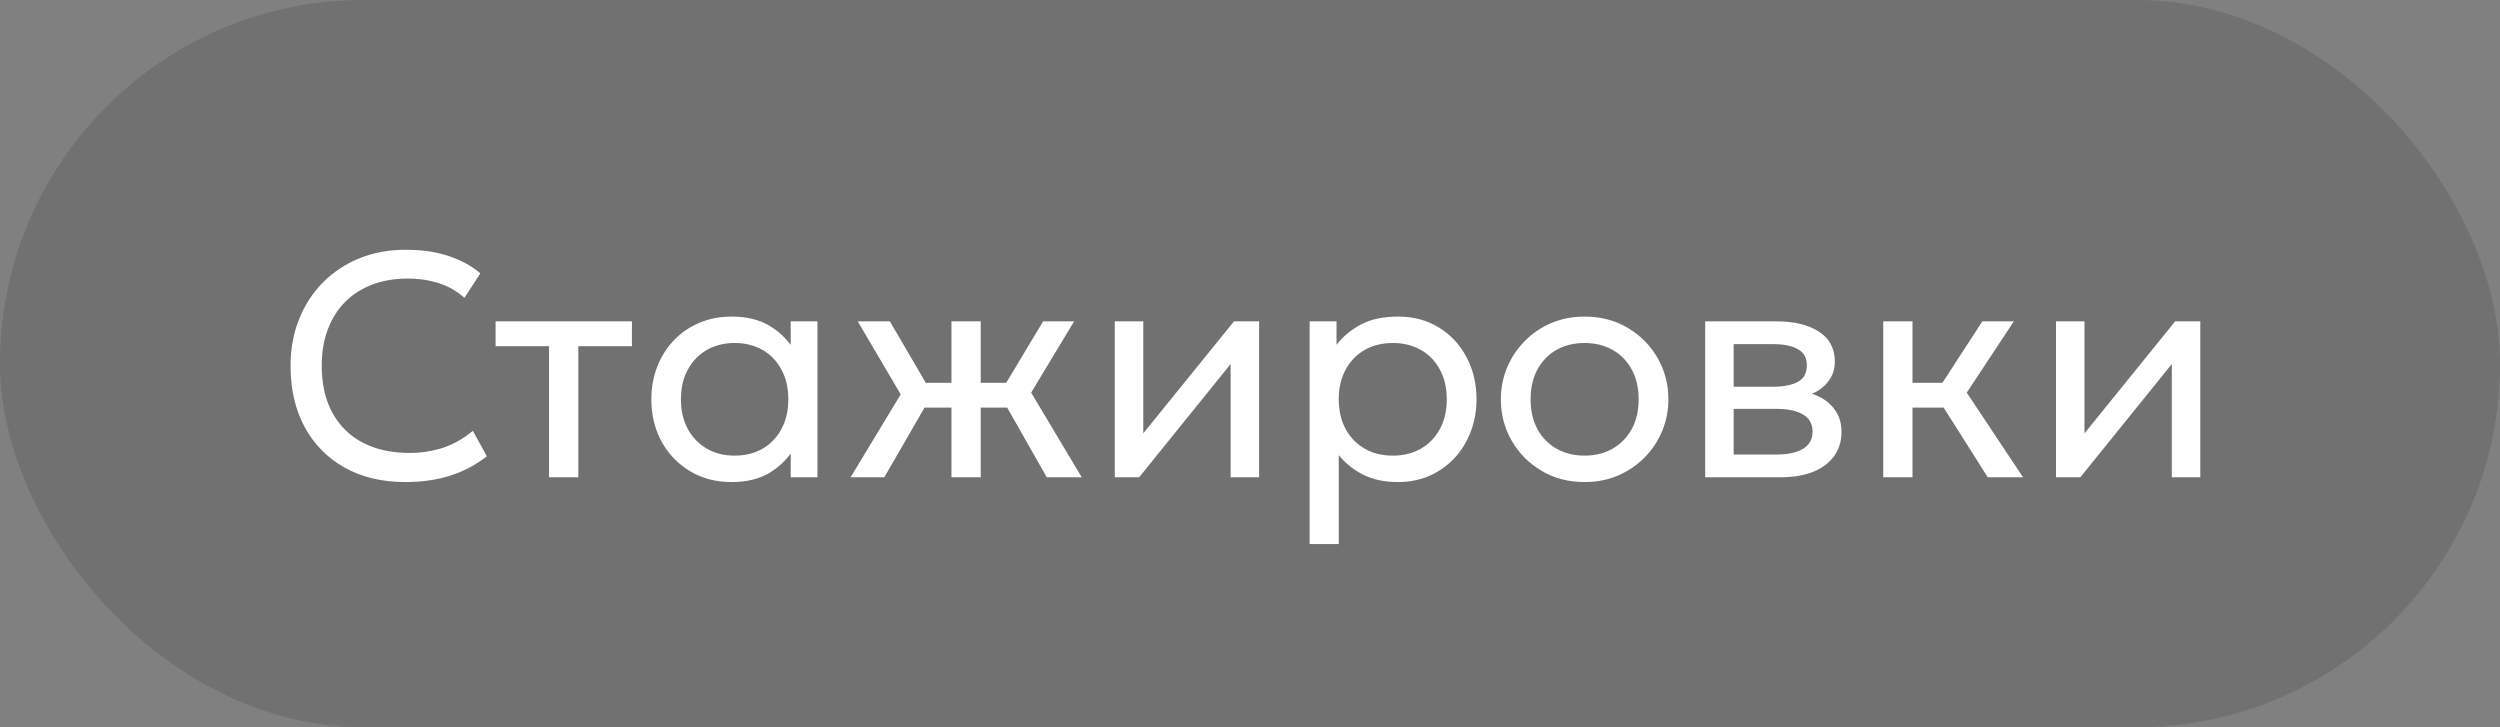 <?xml version="1.0" encoding="UTF-8"?> <svg xmlns="http://www.w3.org/2000/svg" width="110" height="32" viewBox="0 0 110 32" fill="none"><rect x="0" y="0" width="110" height="32" fill="#808080" stroke="none"/><rect width="110" height="32" rx="16" fill="black" fill-opacity="0.12"></rect><path d="M17.831 21.21C16.819 21.21 15.932 21 15.171 20.58C14.415 20.155 13.827 19.56 13.407 18.795C12.992 18.025 12.784 17.127 12.784 16.1C12.784 15.358 12.908 14.677 13.155 14.056C13.402 13.431 13.752 12.889 14.205 12.432C14.658 11.975 15.192 11.62 15.808 11.368C16.429 11.116 17.105 10.99 17.838 10.99C18.561 10.99 19.194 11.081 19.735 11.263C20.276 11.44 20.743 11.695 21.135 12.026L20.435 13.104C20.118 12.819 19.749 12.607 19.329 12.467C18.909 12.327 18.445 12.257 17.936 12.257C17.362 12.257 16.842 12.346 16.375 12.523C15.909 12.7 15.509 12.957 15.178 13.293C14.851 13.624 14.6 14.026 14.422 14.497C14.245 14.968 14.156 15.498 14.156 16.086C14.156 16.898 14.312 17.591 14.625 18.165C14.943 18.739 15.39 19.178 15.969 19.481C16.548 19.78 17.232 19.929 18.02 19.929C18.529 19.929 19.017 19.854 19.483 19.705C19.954 19.551 20.395 19.301 20.806 18.956L21.422 20.076C20.942 20.454 20.402 20.739 19.805 20.93C19.212 21.117 18.555 21.21 17.831 21.21ZM24.158 21V15.232H21.806V14.14H27.805V15.232H25.446V21H24.158ZM32.187 21.21C31.497 21.21 30.885 21.049 30.353 20.727C29.821 20.405 29.406 19.971 29.107 19.425C28.809 18.874 28.659 18.256 28.659 17.57C28.659 17.057 28.746 16.578 28.918 16.135C29.091 15.692 29.334 15.307 29.646 14.98C29.959 14.649 30.33 14.392 30.759 14.21C31.193 14.023 31.669 13.93 32.187 13.93C32.878 13.93 33.452 14.075 33.909 14.364C34.367 14.653 34.724 15.022 34.98 15.47L34.791 15.75V14.14H35.967V21H34.791V19.39L34.98 19.663C34.724 20.111 34.367 20.482 33.909 20.776C33.452 21.065 32.878 21.21 32.187 21.21ZM32.327 20.048C32.785 20.048 33.191 19.948 33.545 19.747C33.9 19.542 34.178 19.255 34.378 18.886C34.584 18.513 34.686 18.074 34.686 17.57C34.686 17.061 34.584 16.623 34.378 16.254C34.178 15.881 33.9 15.594 33.545 15.393C33.191 15.192 32.785 15.092 32.327 15.092C31.87 15.092 31.464 15.192 31.109 15.393C30.755 15.594 30.475 15.881 30.269 16.254C30.064 16.623 29.961 17.061 29.961 17.57C29.961 18.074 30.064 18.513 30.269 18.886C30.475 19.255 30.755 19.542 31.109 19.747C31.464 19.948 31.87 20.048 32.327 20.048ZM41.864 21V17.934H39.995V16.842H41.864V14.14H43.152V16.842H45.007V17.934H43.152V21H41.864ZM37.426 21L39.631 17.353L37.741 14.14H39.155L41.024 17.339L38.91 21H37.426ZM46.057 21L43.978 17.339L45.896 14.14H47.261L45.371 17.276L47.597 21H46.057ZM49.051 21V14.14H50.304V19.068L54.294 14.14H55.401V21H54.148V16.016L50.123 21H49.051ZM57.624 23.94V14.14H58.807V15.169C59.091 14.805 59.448 14.509 59.878 14.28C60.312 14.047 60.858 13.93 61.516 13.93C62.197 13.93 62.797 14.091 63.315 14.413C63.833 14.73 64.236 15.164 64.526 15.715C64.82 16.266 64.967 16.884 64.967 17.57C64.967 18.069 64.883 18.541 64.715 18.984C64.551 19.423 64.316 19.81 64.008 20.146C63.7 20.477 63.333 20.739 62.909 20.93C62.489 21.117 62.02 21.21 61.502 21.21C60.923 21.21 60.417 21.103 59.983 20.888C59.553 20.669 59.194 20.382 58.905 20.027V23.94H57.624ZM61.285 20.048C61.747 20.048 62.155 19.948 62.51 19.747C62.869 19.542 63.149 19.255 63.35 18.886C63.555 18.513 63.658 18.074 63.658 17.57C63.658 17.061 63.555 16.623 63.35 16.254C63.149 15.881 62.869 15.594 62.51 15.393C62.155 15.192 61.747 15.092 61.285 15.092C60.823 15.092 60.412 15.192 60.053 15.393C59.698 15.594 59.418 15.881 59.213 16.254C59.007 16.623 58.905 17.061 58.905 17.57C58.905 18.074 59.007 18.513 59.213 18.886C59.418 19.255 59.698 19.542 60.053 19.747C60.412 19.948 60.823 20.048 61.285 20.048ZM69.72 21.21C69.011 21.21 68.379 21.044 67.823 20.713C67.268 20.382 66.832 19.941 66.514 19.39C66.197 18.839 66.038 18.233 66.038 17.57C66.038 17.08 66.129 16.616 66.311 16.177C66.493 15.738 66.75 15.351 67.081 15.015C67.412 14.674 67.802 14.408 68.25 14.217C68.698 14.026 69.188 13.93 69.72 13.93C70.434 13.93 71.069 14.096 71.624 14.427C72.18 14.758 72.616 15.199 72.933 15.75C73.251 16.301 73.409 16.907 73.409 17.57C73.409 18.06 73.318 18.524 73.136 18.963C72.954 19.402 72.698 19.789 72.366 20.125C72.035 20.461 71.645 20.727 71.197 20.923C70.749 21.114 70.257 21.21 69.72 21.21ZM69.72 20.048C70.182 20.048 70.591 19.948 70.945 19.747C71.305 19.542 71.587 19.255 71.792 18.886C71.998 18.513 72.1 18.074 72.1 17.57C72.1 17.061 71.998 16.623 71.792 16.254C71.591 15.881 71.311 15.594 70.952 15.393C70.593 15.192 70.182 15.092 69.72 15.092C69.258 15.092 68.847 15.192 68.488 15.393C68.133 15.594 67.853 15.881 67.648 16.254C67.448 16.623 67.347 17.061 67.347 17.57C67.347 18.074 67.448 18.513 67.648 18.886C67.853 19.255 68.136 19.542 68.495 19.747C68.855 19.948 69.263 20.048 69.72 20.048ZM75.028 21V14.14H78.178C78.943 14.14 79.559 14.289 80.026 14.588C80.497 14.887 80.733 15.33 80.733 15.918C80.733 16.179 80.672 16.415 80.551 16.625C80.43 16.835 80.257 17.015 80.033 17.164C79.809 17.309 79.545 17.416 79.242 17.486L79.221 17.206C79.804 17.299 80.25 17.505 80.558 17.822C80.871 18.135 81.027 18.527 81.027 18.998C81.027 19.413 80.917 19.77 80.698 20.069C80.483 20.368 80.175 20.599 79.774 20.762C79.373 20.921 78.894 21 78.339 21H75.028ZM76.281 19.999H78.164C78.668 19.999 79.058 19.915 79.333 19.747C79.613 19.579 79.753 19.327 79.753 18.991C79.753 18.655 79.615 18.405 79.34 18.242C79.065 18.074 78.673 17.99 78.164 17.99H76.085V17.017H78.003C78.479 17.017 78.848 16.945 79.109 16.8C79.37 16.655 79.501 16.415 79.501 16.079C79.501 15.748 79.37 15.51 79.109 15.365C78.852 15.216 78.484 15.141 78.003 15.141H76.281V19.999ZM87.461 21L85.144 17.339L87.223 14.14H88.609L86.537 17.276L89.015 21H87.461ZM82.862 21V14.14H84.15V16.842H86.201V17.934H84.15V21H82.862ZM90.464 21V14.14H91.717V19.068L95.707 14.14H96.813V21H95.56V16.016L91.535 21H90.464Z" fill="white"></path></svg> 